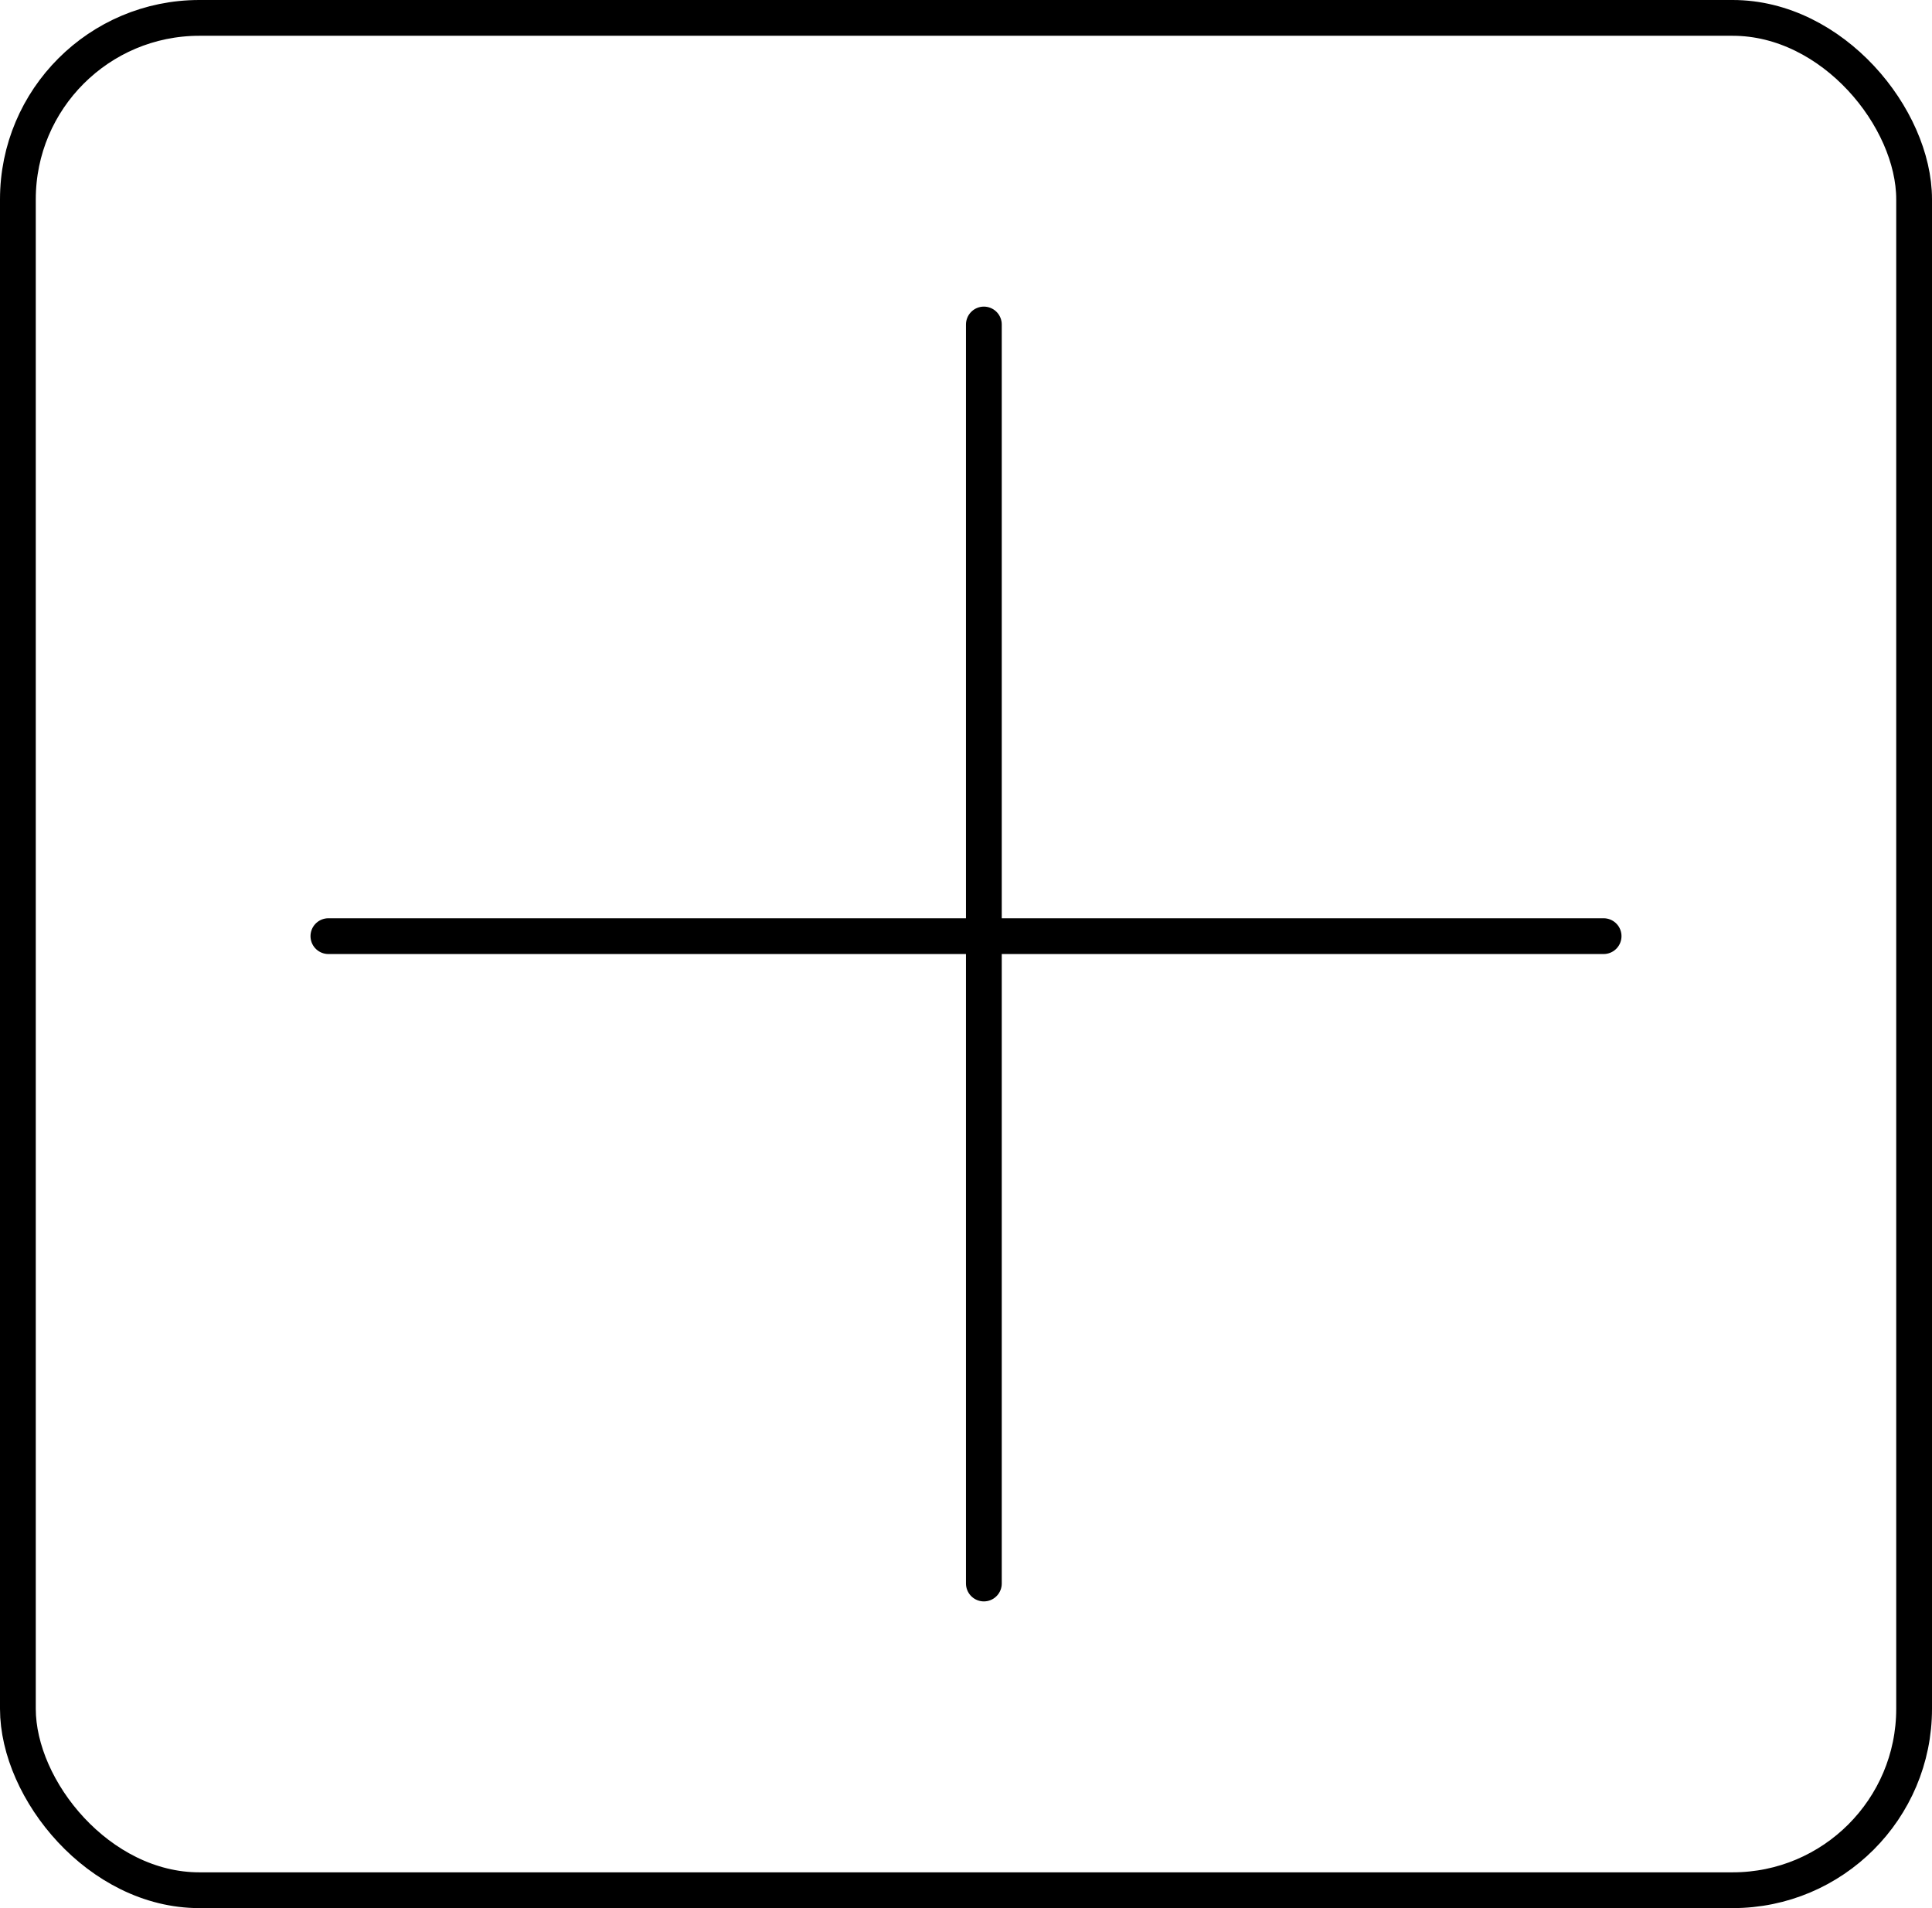<?xml version="1.0" encoding="UTF-8"?> <svg xmlns="http://www.w3.org/2000/svg" width="81" height="80" viewBox="0 0 81 80" fill="none"> <rect x="0.75" y="0.75" width="79.5" height="78.5" rx="7.607" stroke="black" stroke-width="1.5"></rect> <line x1="13.768" y1="39.249" x2="67.232" y2="39.249" stroke="black" stroke-width="1.5" stroke-linecap="round"></line> <line x1="0.75" y1="-0.75" x2="53.536" y2="-0.75" transform="matrix(0 -1 -1 0 40.499 67.141)" stroke="black" stroke-width="1.5" stroke-linecap="round"></line> </svg> 